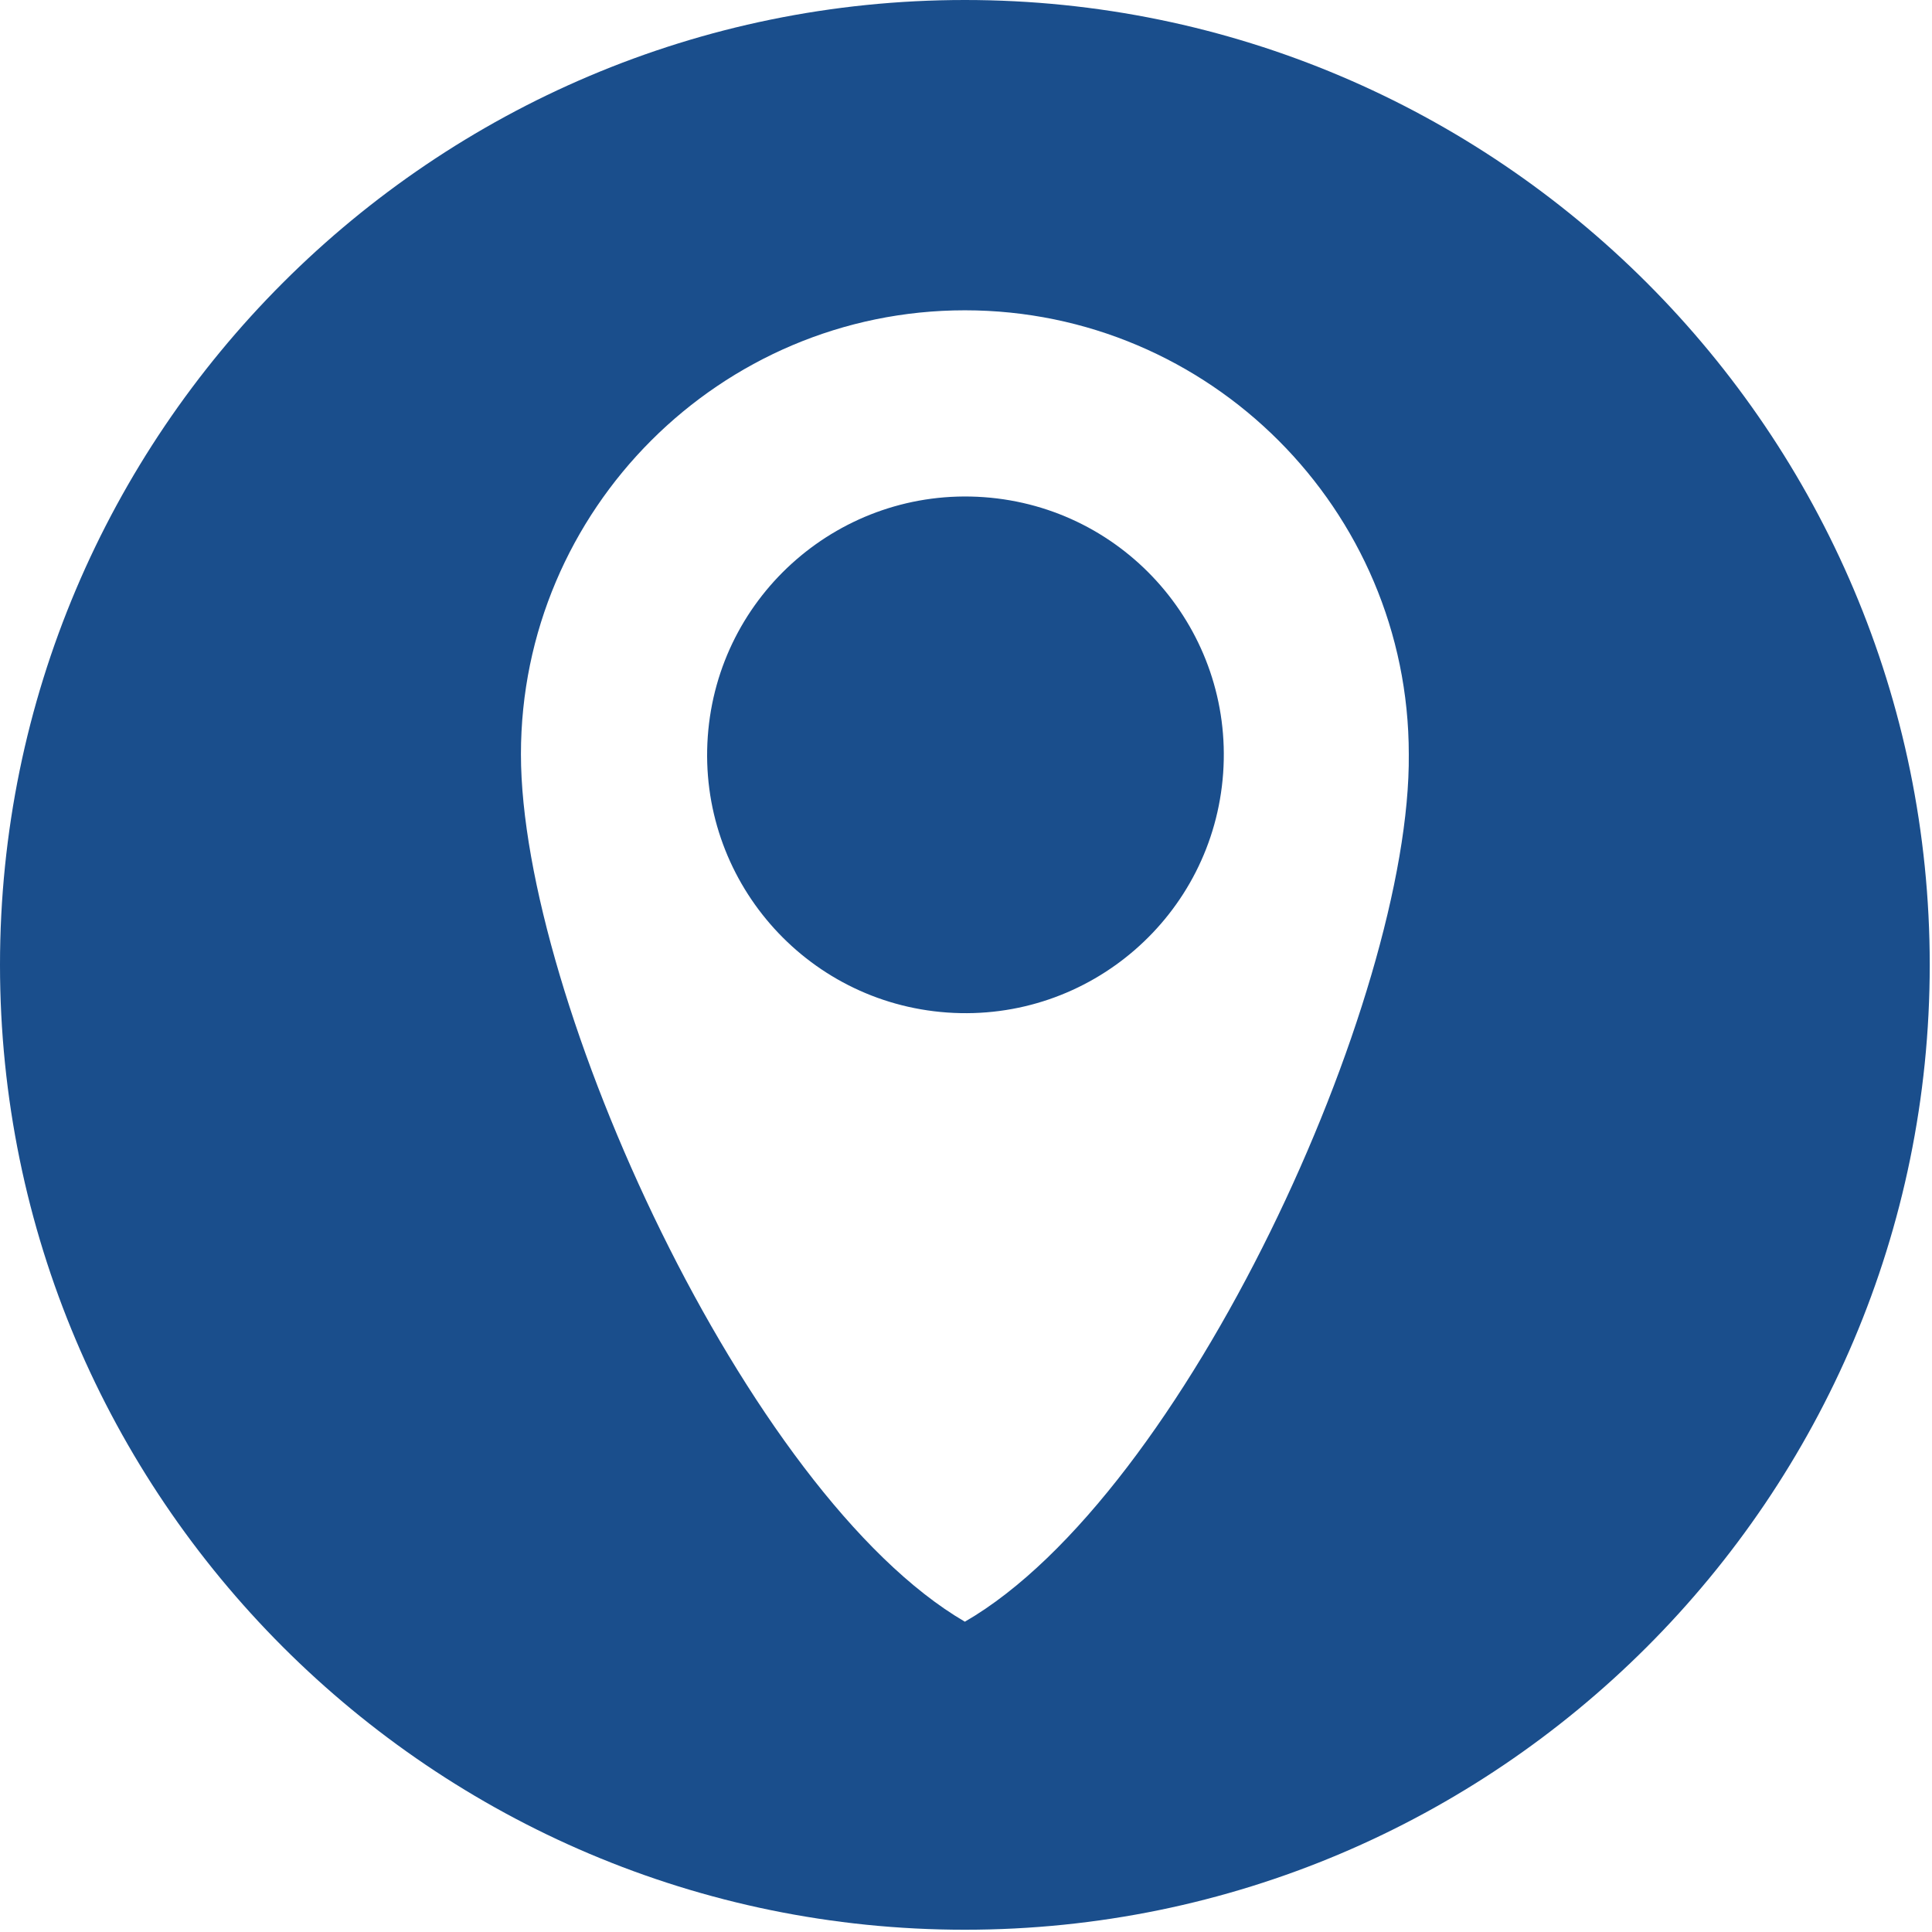 <svg width="30px" height="30px" viewBox="0 0 85.3 85.3" style="enable-background:new 0 0 85.3 85.3" xmlns="http://www.w3.org/2000/svg" xmlns:xlink="http://www.w3.org/1999/xlink" xml:space="preserve" x="0px" y="0px">
<g fill="#1a4e8c">
    <ellipse transform="matrix(7.088976e-02 -0.998 0.998 7.088976e-02 6.373 73.481)" cx="42.6" cy="33.3" rx="11.4" ry="11.4"/>
	<path d="M42.6,0C19.1,0,0,19.1,0,42.6s19.1,42.6,42.6,42.6c23.5,0,42.6-19.1,42.6-42.6S66.1,0,42.6,0z M42.6,71.6 C33,66,23,44.1,23,33.3c0-10.8,8.8-19.6,19.6-19.6s19.6,8.8,19.6,19.6C62.3,44.1,52.3,66,42.6,71.6z"/>
</g>
</svg>